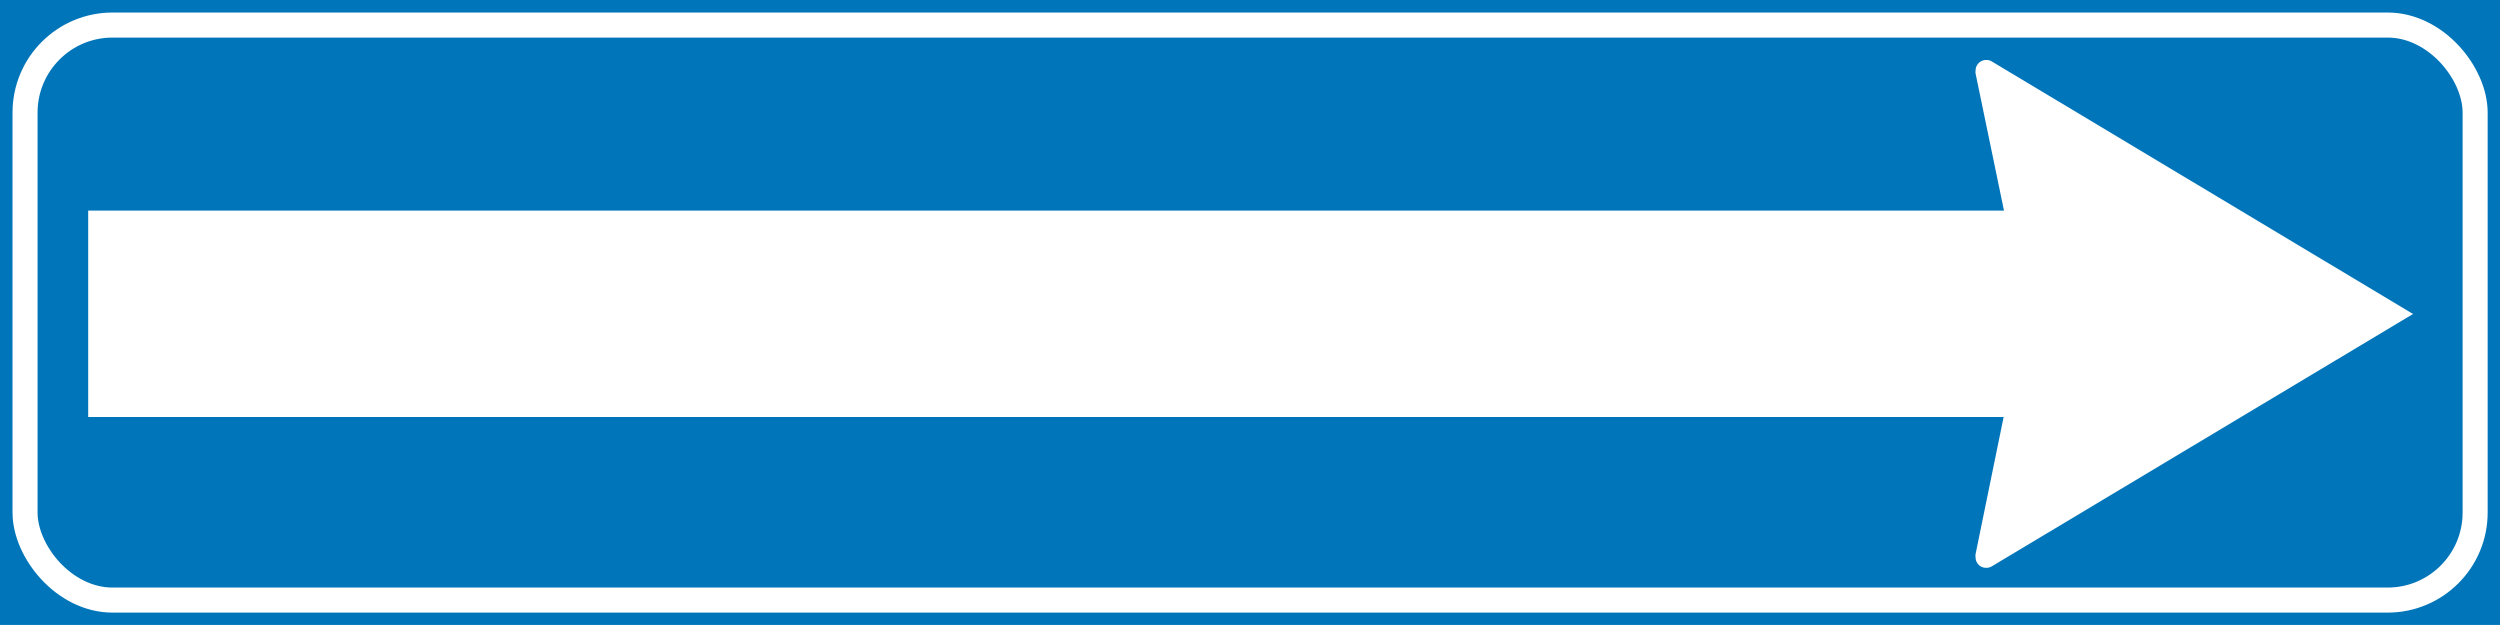 <svg xmlns="http://www.w3.org/2000/svg" xmlns:xlink="http://www.w3.org/1999/xlink" viewBox="0 0 141.73 35.43"><defs><style>.cls-1,.cls-4{fill:none;}.cls-2{clip-path:url(#clip-path);}.cls-3{fill:#0075b9;}.cls-4{stroke:#fff;stroke-miterlimit:3.86;stroke-width:1.42px;}.cls-5{fill:#fff;}</style><clipPath id="clip-path" transform="translate(0 0)"><rect class="cls-1" width="141.73" height="35.43"/></clipPath></defs><g id="Layer_2" data-name="Layer 2"><g id="Layer_1-2" data-name="Layer 1"><g class="cls-2"><rect class="cls-3" width="141.73" height="35.43"/><rect class="cls-4" x="1.42" y="1.42" width="138.9" height="32.6" rx="4.96"/></g><path class="cls-5" d="M5,11.94H113.61L112,4.17A.57.57,0,0,1,112,4a.6.6,0,0,1,.6-.6.6.6,0,0,1,.33.09l23.87,14.31-23.87,14.3a.6.6,0,0,1-.33.09.59.59,0,0,1-.6-.59.58.58,0,0,1,0-.19l1.59-7.77H5" transform="translate(0 0)"/></g></g></svg>